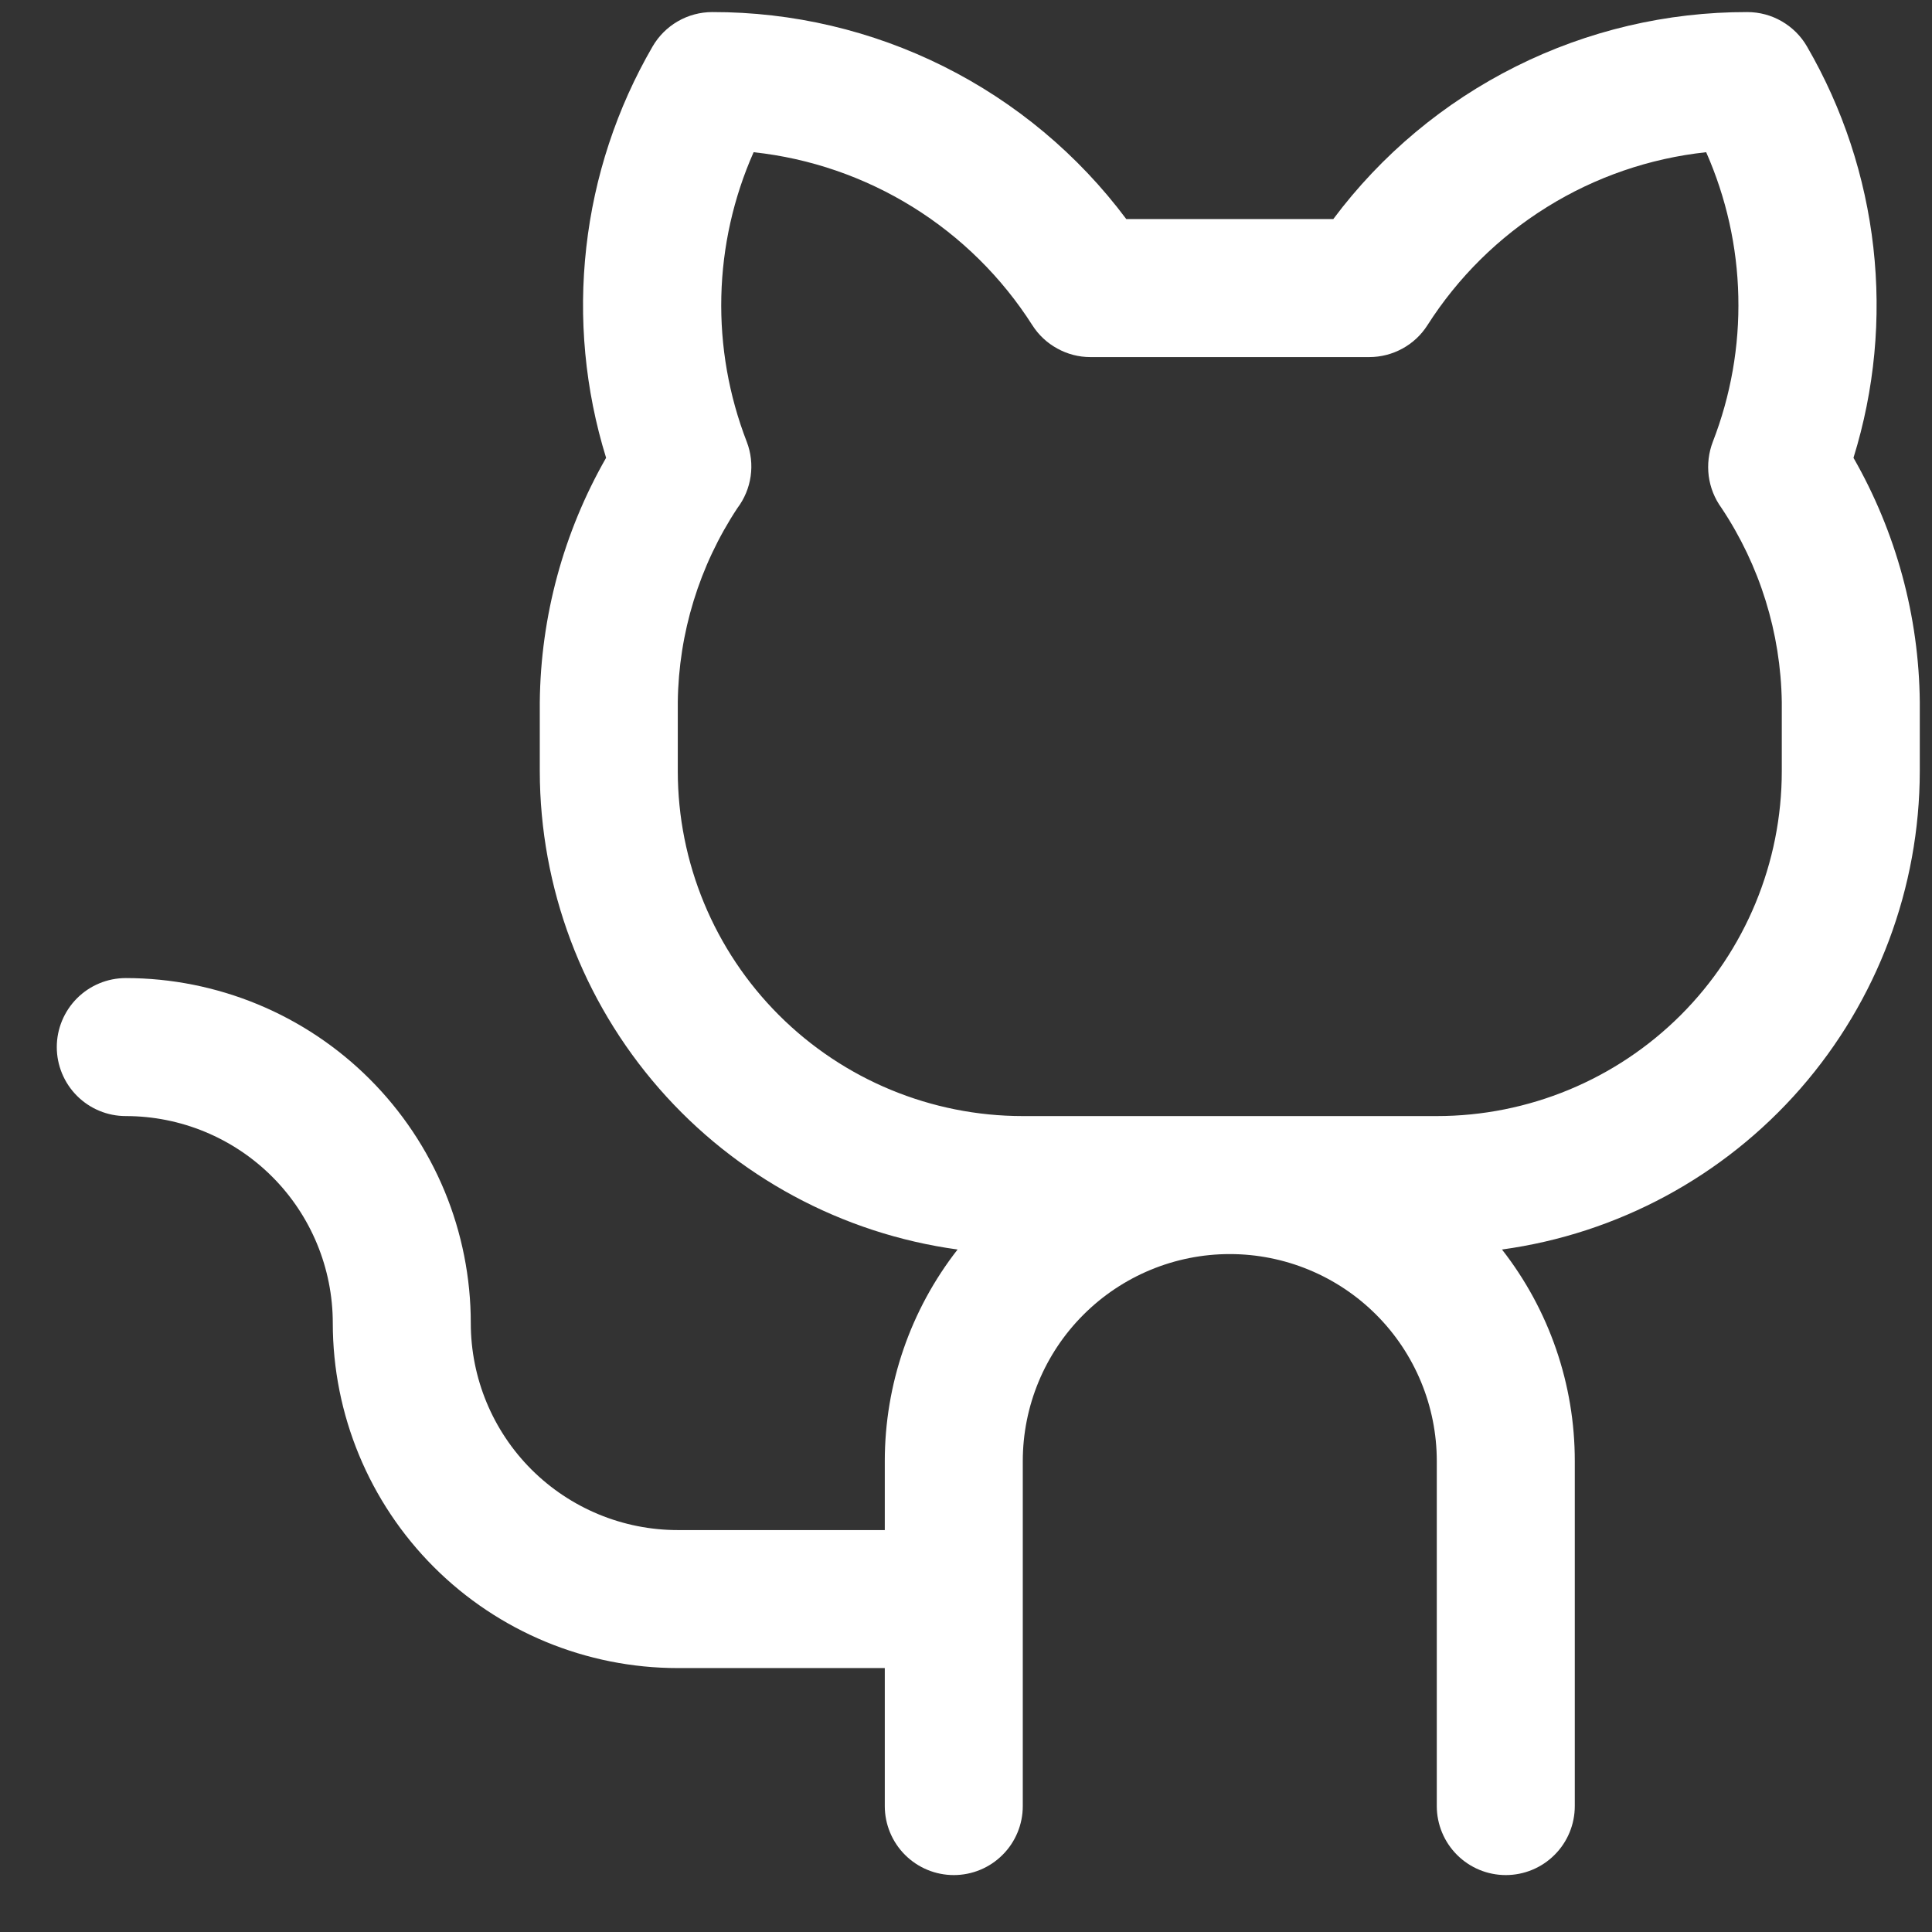 <svg width="28" height="28" viewBox="0 0 28 28" fill="none" xmlns="http://www.w3.org/2000/svg">
<rect x="0" y="0" width="28" height="28" fill="#333333" stroke="none"/>
<path d="M26.862 6.635C27.168 5.649 27.266 4.611 27.15 3.585C27.034 2.559 26.707 1.568 26.189 0.675C26.102 0.523 25.975 0.397 25.823 0.309C25.671 0.221 25.499 0.175 25.323 0.175C24.159 0.173 23.009 0.443 21.968 0.964C20.926 1.485 20.02 2.242 19.323 3.175H16.323C15.626 2.242 14.721 1.485 13.679 0.964C12.637 0.443 11.488 0.173 10.323 0.175C10.148 0.175 9.975 0.221 9.823 0.309C9.671 0.397 9.545 0.523 9.457 0.675C8.939 1.568 8.612 2.559 8.497 3.585C8.381 4.611 8.479 5.649 8.784 6.635C8.167 7.714 7.836 8.932 7.823 10.175V11.175C7.825 12.867 8.44 14.501 9.553 15.776C10.665 17.05 12.202 17.879 13.878 18.109C13.194 18.985 12.823 20.064 12.823 21.175V22.175H9.823C9.028 22.175 8.265 21.859 7.702 21.297C7.139 20.734 6.823 19.971 6.823 19.175C6.823 18.519 6.694 17.868 6.443 17.262C6.191 16.655 5.823 16.104 5.359 15.64C4.894 15.175 4.343 14.807 3.737 14.556C3.13 14.305 2.48 14.175 1.823 14.175C1.558 14.175 1.304 14.28 1.116 14.468C0.929 14.656 0.823 14.91 0.823 15.175C0.823 15.44 0.929 15.695 1.116 15.882C1.304 16.07 1.558 16.175 1.823 16.175C2.619 16.175 3.382 16.491 3.945 17.054C4.507 17.616 4.823 18.38 4.823 19.175C4.823 20.501 5.35 21.773 6.288 22.711C7.225 23.648 8.497 24.175 9.823 24.175H12.823V26.175C12.823 26.44 12.929 26.695 13.116 26.882C13.304 27.07 13.558 27.175 13.823 27.175C14.088 27.175 14.343 27.07 14.53 26.882C14.718 26.695 14.823 26.44 14.823 26.175V21.175C14.823 20.38 15.139 19.616 15.702 19.054C16.265 18.491 17.028 18.175 17.823 18.175C18.619 18.175 19.382 18.491 19.945 19.054C20.507 19.616 20.823 20.38 20.823 21.175V26.175C20.823 26.44 20.929 26.695 21.116 26.882C21.304 27.07 21.558 27.175 21.823 27.175C22.088 27.175 22.343 27.07 22.53 26.882C22.718 26.695 22.823 26.44 22.823 26.175V21.175C22.824 20.064 22.453 18.985 21.768 18.109C23.445 17.879 24.981 17.05 26.094 15.776C27.207 14.501 27.821 12.867 27.823 11.175V10.175C27.811 8.932 27.48 7.714 26.862 6.635ZM25.823 11.175C25.823 12.501 25.297 13.773 24.359 14.711C23.421 15.648 22.149 16.175 20.823 16.175H14.823C13.497 16.175 12.225 15.648 11.288 14.711C10.35 13.773 9.823 12.501 9.823 11.175V10.175C9.835 9.175 10.135 8.2 10.686 7.365C10.788 7.23 10.855 7.071 10.879 6.902C10.903 6.734 10.884 6.563 10.823 6.404C10.563 5.732 10.437 5.016 10.454 4.295C10.471 3.575 10.63 2.865 10.922 2.206C11.74 2.294 12.528 2.566 13.228 3C13.927 3.434 14.52 4.02 14.962 4.714C15.052 4.855 15.176 4.971 15.323 5.051C15.469 5.132 15.633 5.175 15.801 5.175H19.845C20.012 5.175 20.177 5.133 20.325 5.052C20.472 4.972 20.597 4.855 20.687 4.714C21.129 4.02 21.722 3.434 22.421 3C23.12 2.565 23.909 2.294 24.727 2.206C25.018 2.865 25.177 3.575 25.193 4.296C25.21 5.016 25.084 5.732 24.823 6.404C24.763 6.561 24.743 6.731 24.764 6.898C24.786 7.065 24.849 7.224 24.948 7.36C25.505 8.195 25.808 9.172 25.823 10.175V11.175Z" fill="white"/>
</svg>
